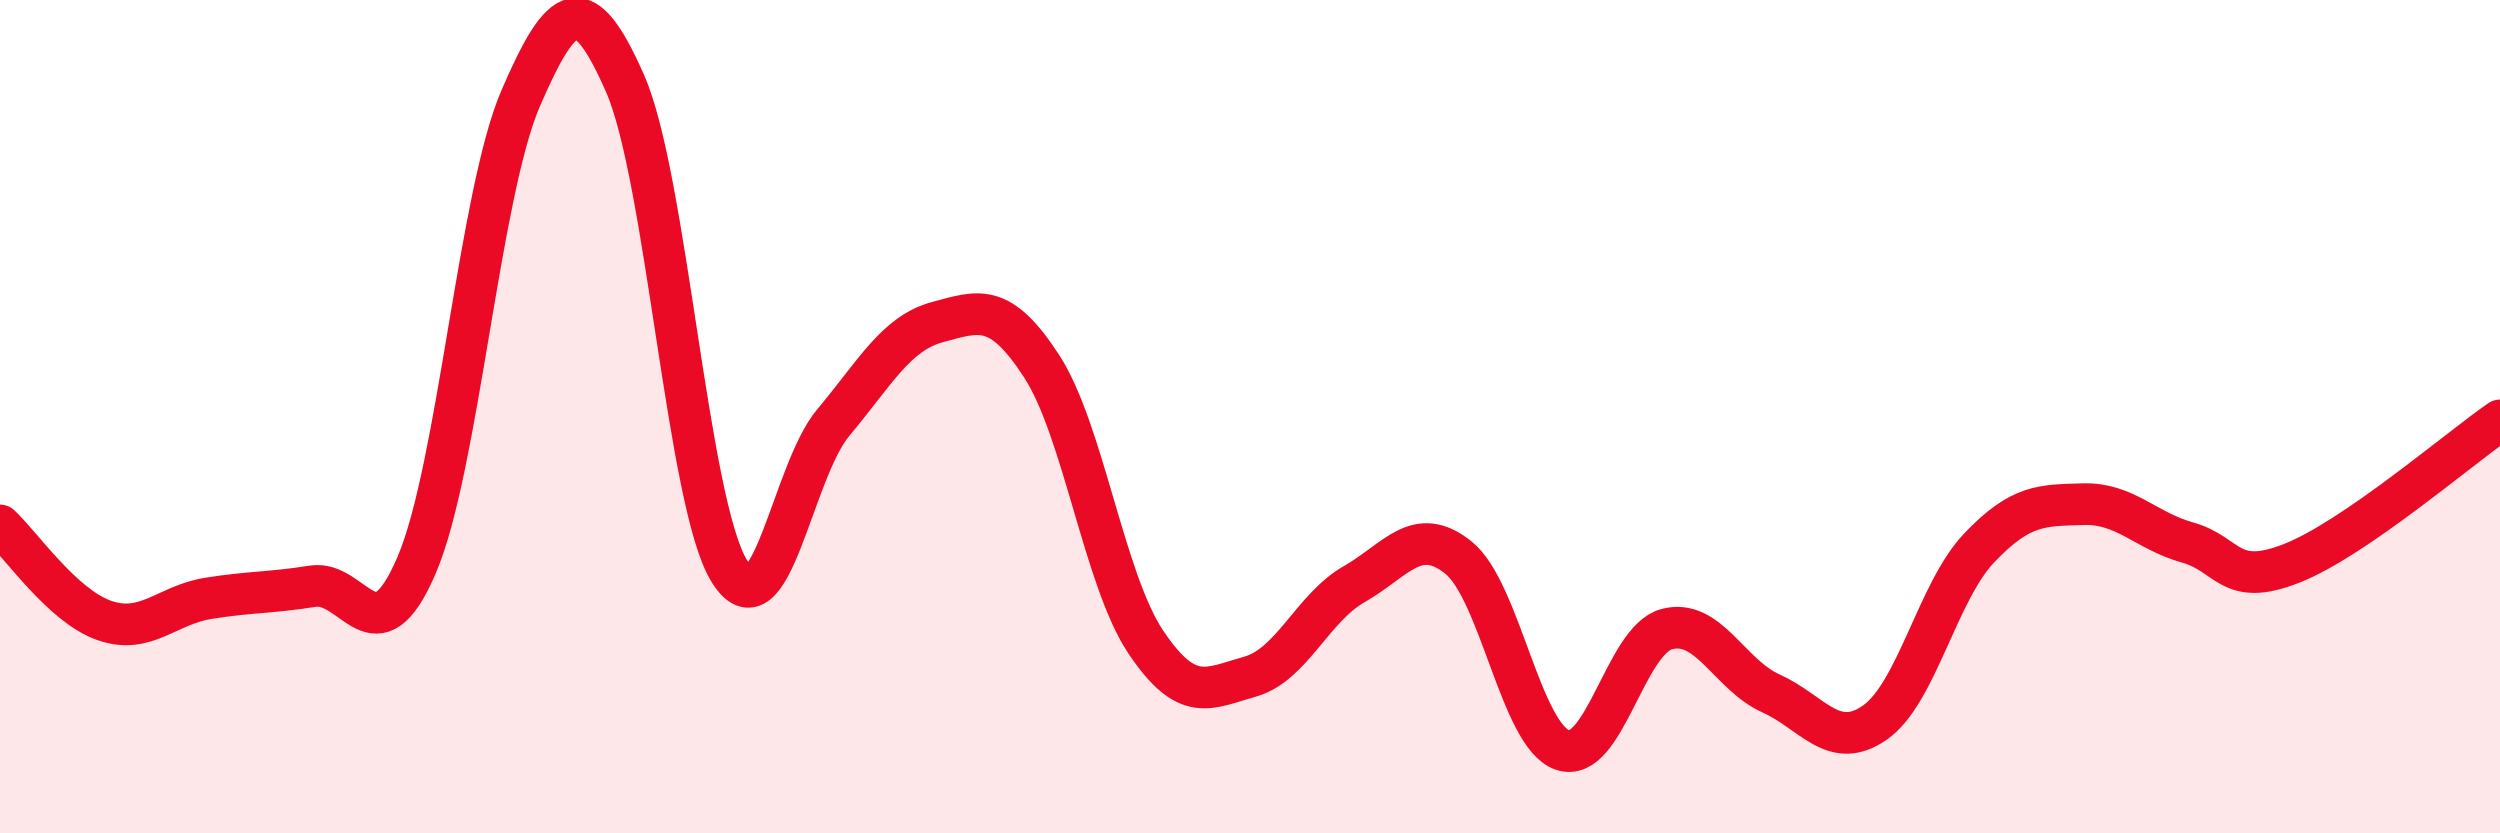
    <svg width="60" height="20" viewBox="0 0 60 20" xmlns="http://www.w3.org/2000/svg">
      <path
        d="M 0,12.61 C 0.5,13.07 1.5,14.54 2.5,14.89 C 3.5,15.24 4,14.52 5,14.36 C 6,14.2 6.5,14.23 7.5,14.07 C 8.5,13.91 9,15.9 10,13.56 C 11,11.22 11.5,4.66 12.5,2.35 C 13.5,0.04 14,-0.27 15,2 C 16,4.27 16.5,12.07 17.5,13.7 C 18.5,15.33 19,11.33 20,10.14 C 21,8.95 21.5,8 22.5,7.73 C 23.5,7.46 24,7.25 25,8.79 C 26,10.33 26.5,13.92 27.5,15.41 C 28.5,16.9 29,16.52 30,16.24 C 31,15.96 31.5,14.59 32.5,14.02 C 33.5,13.45 34,12.58 35,13.38 C 36,14.18 36.5,17.66 37.5,18 C 38.5,18.34 39,15.37 40,15.1 C 41,14.83 41.5,16.19 42.5,16.64 C 43.5,17.09 44,18.04 45,17.34 C 46,16.64 46.5,14.2 47.5,13.15 C 48.5,12.1 49,12.13 50,12.1 C 51,12.07 51.5,12.74 52.5,13.02 C 53.5,13.3 53.5,14.11 55,13.52 C 56.5,12.93 59,10.78 60,10.09L60 20L0 20Z"
        fill="#EB0A25"
        opacity="0.1"
        stroke-linecap="round"
        stroke-linejoin="round"
      />
      <path
        d="M 0,12.61 C 0.5,13.07 1.5,14.54 2.5,14.89 C 3.5,15.24 4,14.52 5,14.36 C 6,14.2 6.5,14.23 7.5,14.07 C 8.5,13.91 9,15.9 10,13.56 C 11,11.22 11.5,4.66 12.5,2.35 C 13.5,0.04 14,-0.27 15,2 C 16,4.27 16.5,12.07 17.5,13.7 C 18.5,15.33 19,11.33 20,10.14 C 21,8.95 21.5,8 22.5,7.73 C 23.5,7.46 24,7.25 25,8.79 C 26,10.33 26.5,13.92 27.5,15.41 C 28.5,16.9 29,16.52 30,16.24 C 31,15.96 31.5,14.59 32.5,14.02 C 33.5,13.45 34,12.58 35,13.38 C 36,14.18 36.5,17.66 37.5,18 C 38.5,18.34 39,15.37 40,15.1 C 41,14.83 41.5,16.19 42.5,16.64 C 43.5,17.09 44,18.04 45,17.34 C 46,16.64 46.5,14.2 47.5,13.15 C 48.5,12.1 49,12.13 50,12.1 C 51,12.07 51.5,12.74 52.5,13.02 C 53.5,13.3 53.5,14.11 55,13.52 C 56.5,12.93 59,10.78 60,10.09"
        stroke="#EB0A25"
        stroke-width="1"
        fill="none"
        stroke-linecap="round"
        stroke-linejoin="round"
      />
    </svg>
  